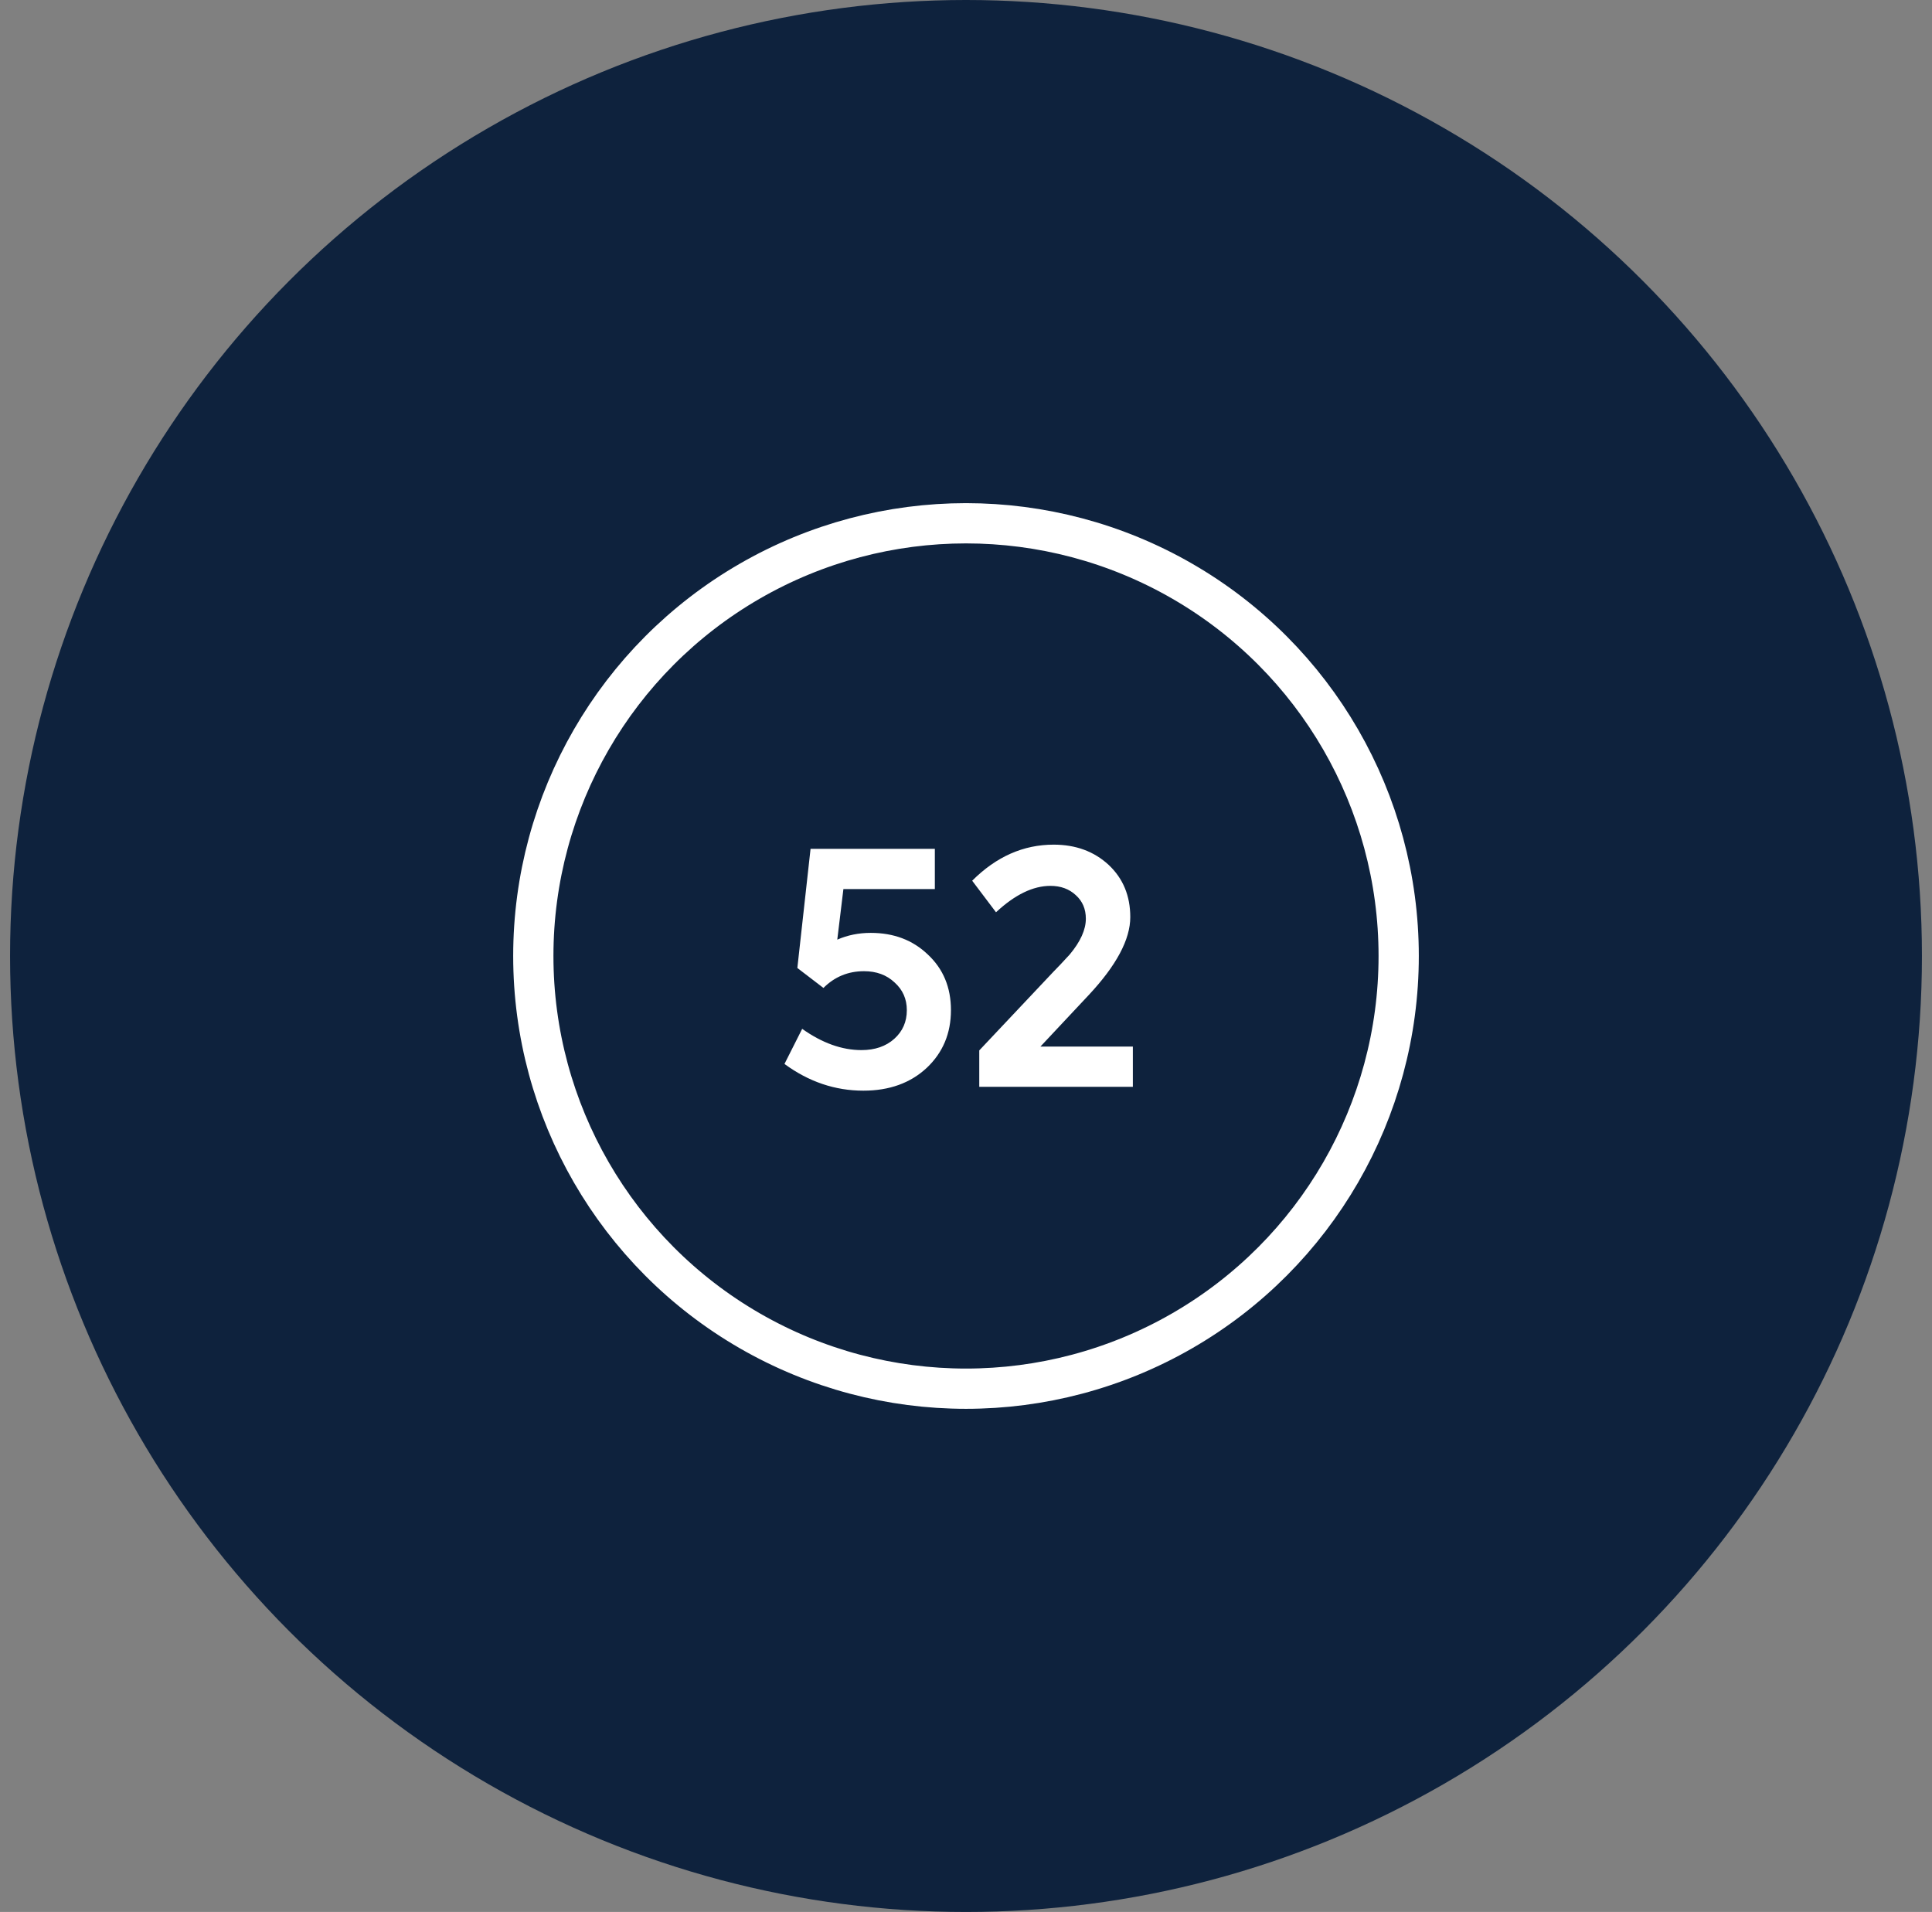 <svg xmlns="http://www.w3.org/2000/svg" fill="none" viewBox="0 0 96 95" height="95" width="96">
<rect x="0" y="0" width="96" height="95" fill="#808080" stroke="none"/>
<circle fill="#0E223D" r="47.5" cy="47.5" cx="48"></circle>
<circle stroke-width="2" stroke="white" r="21.5" cy="47.5" cx="48"></circle>
<path fill="white" d="M43.268 46.352C44.409 46.352 45.353 46.709 46.1 47.424C46.868 48.139 47.252 49.061 47.252 50.192C47.252 51.344 46.852 52.299 46.052 53.056C45.241 53.813 44.191 54.192 42.9 54.192C41.492 54.192 40.185 53.749 38.98 52.864L39.86 51.12C40.852 51.824 41.833 52.176 42.804 52.176C43.476 52.176 44.02 51.989 44.436 51.616C44.852 51.243 45.06 50.768 45.06 50.192C45.06 49.637 44.857 49.179 44.452 48.816C44.057 48.443 43.551 48.256 42.932 48.256C42.143 48.256 41.471 48.533 40.916 49.088L39.62 48.096L40.276 42.176H46.452V44.176H41.908L41.604 46.688C42.116 46.464 42.671 46.352 43.268 46.352ZM54.099 49.44L51.699 52H56.291V54H48.659V52.192L52.355 48.272C52.537 48.091 52.803 47.808 53.155 47.424C53.689 46.784 53.955 46.192 53.955 45.648C53.955 45.168 53.79 44.779 53.459 44.48C53.129 44.171 52.707 44.016 52.195 44.016C51.331 44.016 50.43 44.453 49.491 45.328L48.307 43.76C49.502 42.565 50.851 41.968 52.355 41.968C53.454 41.968 54.366 42.304 55.091 42.976C55.806 43.648 56.163 44.512 56.163 45.568C56.163 46.677 55.475 47.968 54.099 49.44Z"></path>
</svg>
